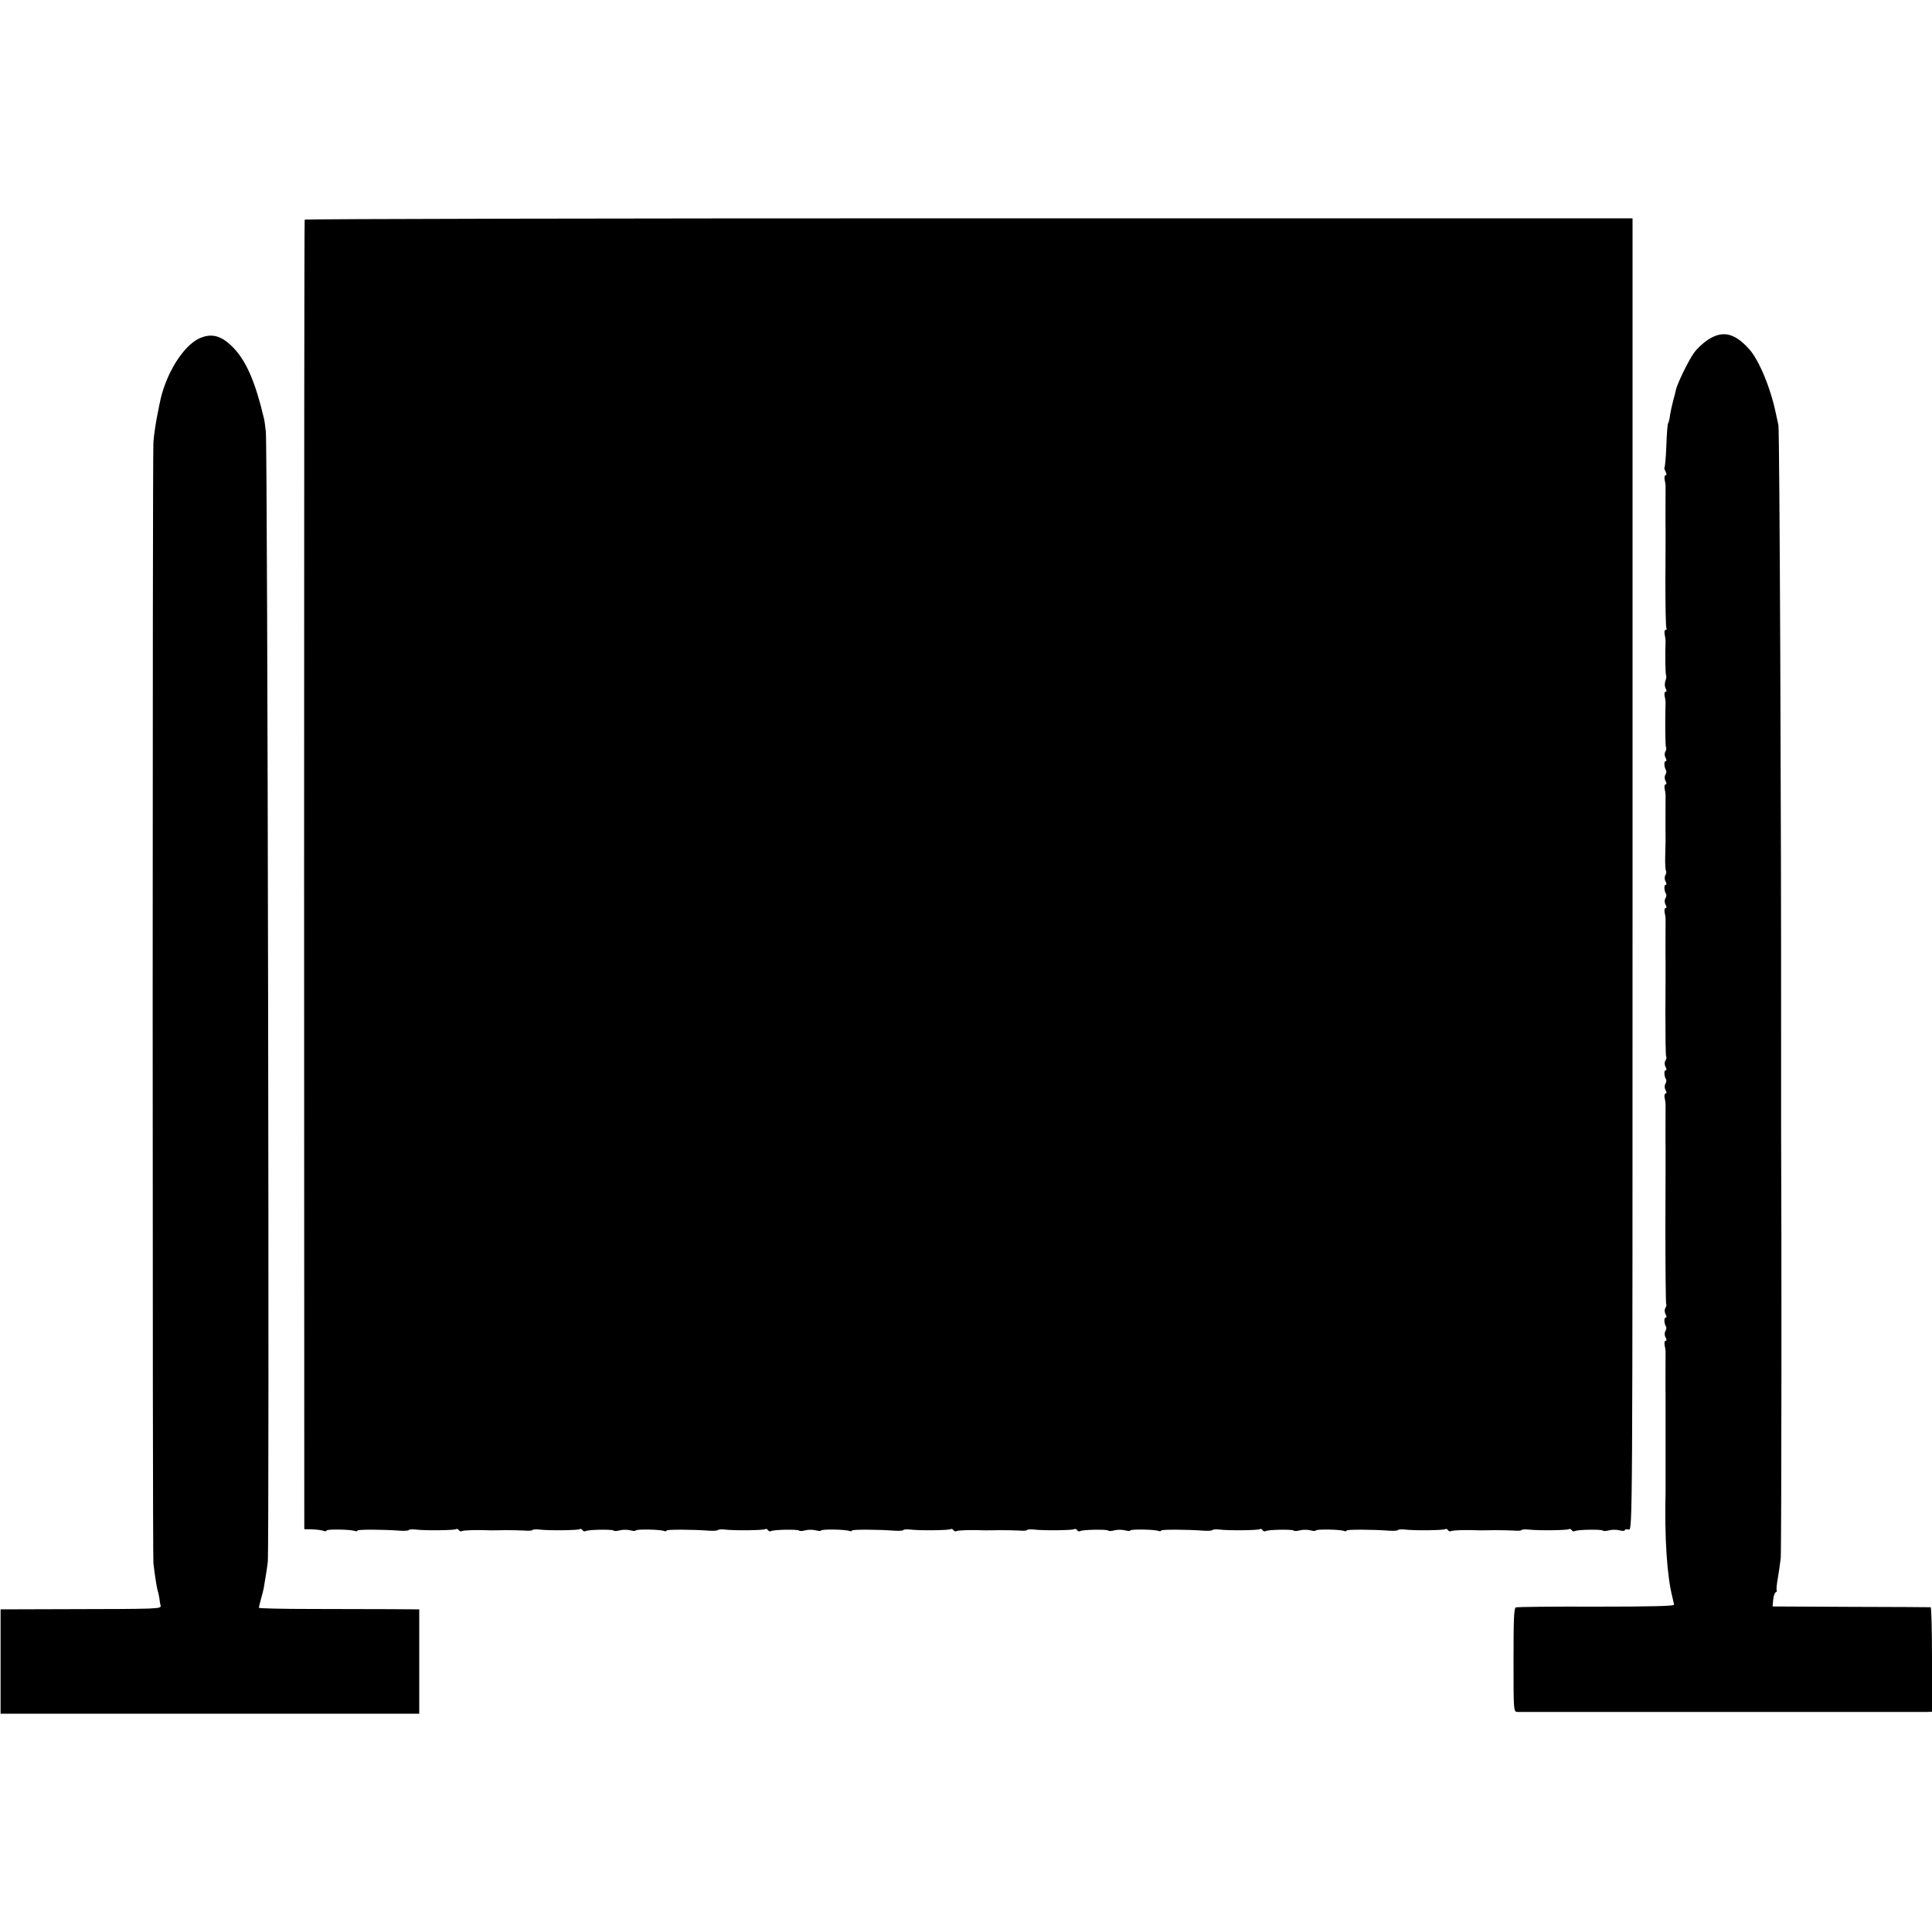 <svg version="1" xmlns="http://www.w3.org/2000/svg" width="1333.333" height="1333.333" viewBox="0 0 1000 1000"><path d="M157.7 113.7c-.2.5-.3 153.1-.3 339.3l.1 338.5 4.3.1c2.3.1 4.9.4 5.7.8.8.3 1.5.2 1.5-.2 0-.8 12.4-.6 14.6.2.8.3 1.4.2 1.4-.2 0-.6 13.2-.6 22.3.1 2.1.1 4 0 4.2-.3.2-.4 1.9-.5 3.7-.3 5 .6 19.9.4 20.8-.2.5-.3 1.1-.1 1.5.5.4.6 1 .8 1.6.5.7-.5 8.1-.7 14.9-.4.8 0 4.2 0 7.5-.1 3.3 0 7.7.1 9.8.2 2.1.2 4 .1 4.2-.2.2-.4 1.9-.5 3.7-.3 5 .6 19.9.4 20.8-.2.5-.3 1.1-.1 1.5.5.4.6 1 .8 1.6.5 1.2-.8 13.7-1 14.5-.3.3.4 1.8.3 3.2-.1 1.5-.4 3.9-.4 5.5 0 1.5.4 2.7.4 2.7.1 0-.8 12.5-.6 14.6.2.8.3 1.4.2 1.4-.2 0-.6 13.2-.6 22.3.1 2.1.1 4 0 4.2-.3.2-.4 1.9-.5 3.7-.3 5 .6 19.9.4 20.8-.2.5-.3 1.1-.1 1.5.5.4.6 1 .8 1.6.5 1.2-.8 13.7-1 14.5-.3.3.4 1.8.3 3.2-.1 1.5-.4 3.9-.4 5.5 0 1.5.4 2.7.4 2.7.1 0-.8 12.5-.6 14.6.2.8.3 1.4.2 1.4-.2 0-.6 13.2-.6 22.3.1 2.1.1 4 0 4.2-.3.2-.4 1.9-.5 3.7-.3 5 .6 19.9.4 20.8-.2.5-.3 1.1-.1 1.5.5.4.6 1 .8 1.6.5.7-.5 8.1-.7 14.9-.4.8 0 4.2 0 7.5-.1 3.3 0 7.7.1 9.8.2 2.1.2 4 .1 4.2-.2.2-.4 1.9-.5 3.7-.3 5 .6 19.9.4 20.8-.2.5-.3 1.1-.1 1.5.5.4.6 1 .8 1.6.5 1.2-.8 13.7-1 14.5-.3.3.4 1.8.3 3.2-.1 1.5-.4 3.9-.4 5.5 0 1.5.4 2.7.4 2.7.1 0-.8 12.5-.6 14.6.2.8.3 1.4.2 1.4-.2 0-.6 13.2-.6 22.3.1 2.1.1 4 0 4.2-.3.2-.4 1.9-.5 3.7-.3 5 .6 19.9.4 20.8-.2.5-.3 1.1-.1 1.5.5.4.6 1 .8 1.6.5 1.2-.8 13.7-1 14.5-.3.3.4 1.8.3 3.2-.1 1.5-.4 3.9-.4 5.5 0 1.5.4 2.7.4 2.7.1 0-.8 12.5-.6 14.6.2.8.3 1.4.2 1.4-.2 0-.6 13.2-.6 22.3.1 2.1.1 4 0 4.2-.3.2-.4 1.9-.5 3.7-.3 5 .6 19.9.4 20.8-.2.5-.3 1.1-.1 1.5.5.4.6 1 .8 1.6.5.7-.5 8.1-.7 14.9-.4.8 0 4.2 0 7.5-.1 3.3 0 7.7.1 9.8.2 2.1.2 4 .1 4.2-.2.2-.4 1.9-.5 3.7-.3 5 .6 19.9.4 20.8-.2.5-.3 1.1-.1 1.5.5.4.6 1 .8 1.6.5 1.2-.8 13.7-1 14.5-.3.3.4 1.8.3 3.2-.1 1.5-.4 3.9-.4 5.5 0 1.5.4 2.7.4 2.7-.1 0-.4.9-.6 2-.3 2 .5 2 0 2-339.1V113H501.6c-188.9 0-343.7.3-343.9.7z"/><path d="M103.5 175c-8.7 3.8-18 18.8-20.9 34-.3 1.4-.7 3.4-.9 4.5-.9 4.2-2 11.1-2.3 15.5-.5 6.1-.5 575.6 0 580 .7 6.3 1.7 12.5 2.2 14.3.4 1.1.7 2.9.9 4 .1 1.2.4 2.9.6 3.7.5 1.8-.4 1.8-49.2 1.9L.3 833v54H217v-54l-14.7-.1c-8.2 0-26.8-.1-41.5-.1-14.8 0-26.8-.3-26.8-.6 0-.4.5-2.4 1.1-4.6.6-2.1 1.2-4.6 1.4-5.5.7-4.1 1.8-10.9 2.1-13.6.9-7.2-.1-576.7-1-585-.3-2.8-.7-5.9-1-7-4.4-18.6-9-29.3-15.6-36.3-6.1-6.4-11.2-7.9-17.5-5.2zM883.8 176c-2.5 1.7-5.7 4.7-7.1 6.8-2.8 3.9-8.5 15.7-9.2 18.8-.2 1.1-.9 3.7-1.5 5.9s-1.3 5.5-1.6 7.4c-.2 1.9-.7 3.8-1 4.2-.3.5-.7 5.6-.9 11.5-.2 5.9-.7 10.9-.9 11.2-.3.2-.1 1.3.5 2.3.6 1.2.6 1.9 0 1.9-.5 0-.7 1-.5 2.2.3 1.3.5 2.7.5 3.3 0 1.3-.1 21.5 0 23.7 0 1 0 12.4-.1 25.3 0 13 .2 24 .5 24.5.3.6.2 1-.4 1-.5 0-.7 1-.5 2.2.3 1.3.5 3 .5 3.8-.3 7.7-.1 17.3.3 17.7.2.3.1 1.5-.4 2.7-.4 1.3-.4 2.9.1 3.9.7 1.1.6 1.7 0 1.7-.5 0-.7 1-.5 2.2.3 1.3.5 2.7.5 3.3-.3 8.1-.2 22.5.2 23.2.3.5.2 1.5-.3 2.3-.5.8-.5 2.2.1 3.2.6 1.2.6 1.8 0 1.8-.9 0-.8 3.1.3 4.8.2.4.1 1.4-.4 2.2-.5.8-.5 2.2.1 3.2.6 1.2.6 1.8 0 1.8-.5 0-.7 1-.5 2.2.3 1.3.5 2.7.5 3.3 0 .8-.1 17.4 0 23.7 0 1-.1 4.7-.2 8.2-.1 3.5.1 6.8.4 7.3.3.5.2 1.5-.3 2.3-.5.8-.5 2.2.1 3.2.6 1.2.6 1.8 0 1.8-.9 0-.8 3.1.3 4.8.2.4.1 1.4-.4 2.2-.5.8-.5 2.2.1 3.2.6 1.2.6 1.8 0 1.8-.5 0-.7 1-.5 2.2.3 1.3.5 2.7.5 3.3 0 1.3-.1 21.5 0 23.7 0 1 0 11.9-.1 24.3 0 12.4.1 22.9.4 23.3.3.5.1 1.4-.4 2.2-.5.8-.5 2.2.1 3.2.6 1.2.6 1.8 0 1.8-.9 0-.8 3.1.3 4.8.2.4.1 1.4-.4 2.2-.5.8-.5 2.2.1 3.2.6 1.2.6 1.8 0 1.8-.5 0-.7 1-.5 2.2.3 1.3.5 2.7.5 3.3 0 1.4-.1 21.6 0 23.7 0 1 0 19.2-.1 40.4 0 21.2.2 38.8.4 39.3.3.4.1 1.3-.4 2.1s-.5 2.2.1 3.2c.6 1.2.6 1.8 0 1.8-.9 0-.8 3.1.3 4.8.2.4.1 1.4-.4 2.2-.5.8-.5 2.2.1 3.2.6 1.2.6 1.8 0 1.8-.5 0-.7 1-.5 2.3.3 1.2.5 2.6.5 3.2 0 1.3-.1 21.5 0 23.7v48.5c-.6 23.9.7 44.2 3.6 55.3.3 1.4.7 3 .8 3.6.2.7-12 1-40.2 1-22.2-.1-41 .1-41.7.4-1 .4-1.2 6.3-1.2 27.3 0 26.3 0 26.7 2 26.8h212.4l2.2-.1v-27c0-14.9-.3-27-.7-27.1-.5 0-19-.2-41.3-.2l-40.5-.2.3-3.5c.2-1.9.8-3.7 1.3-3.8.5-.2.7-.7.5-1.1-.2-.3 0-2.9.5-5.6.5-2.8 1.2-7.7 1.6-11 .4-4.3.5-168.5.2-220.5v-42.5c.1-118.2-.8-321.3-1.4-323.5-.3-1.4-.8-3.6-1.1-5-2.7-13.7-8.9-28.7-14.2-34.5-7.6-8.3-13.7-9.6-21.4-4.5z"/></svg>